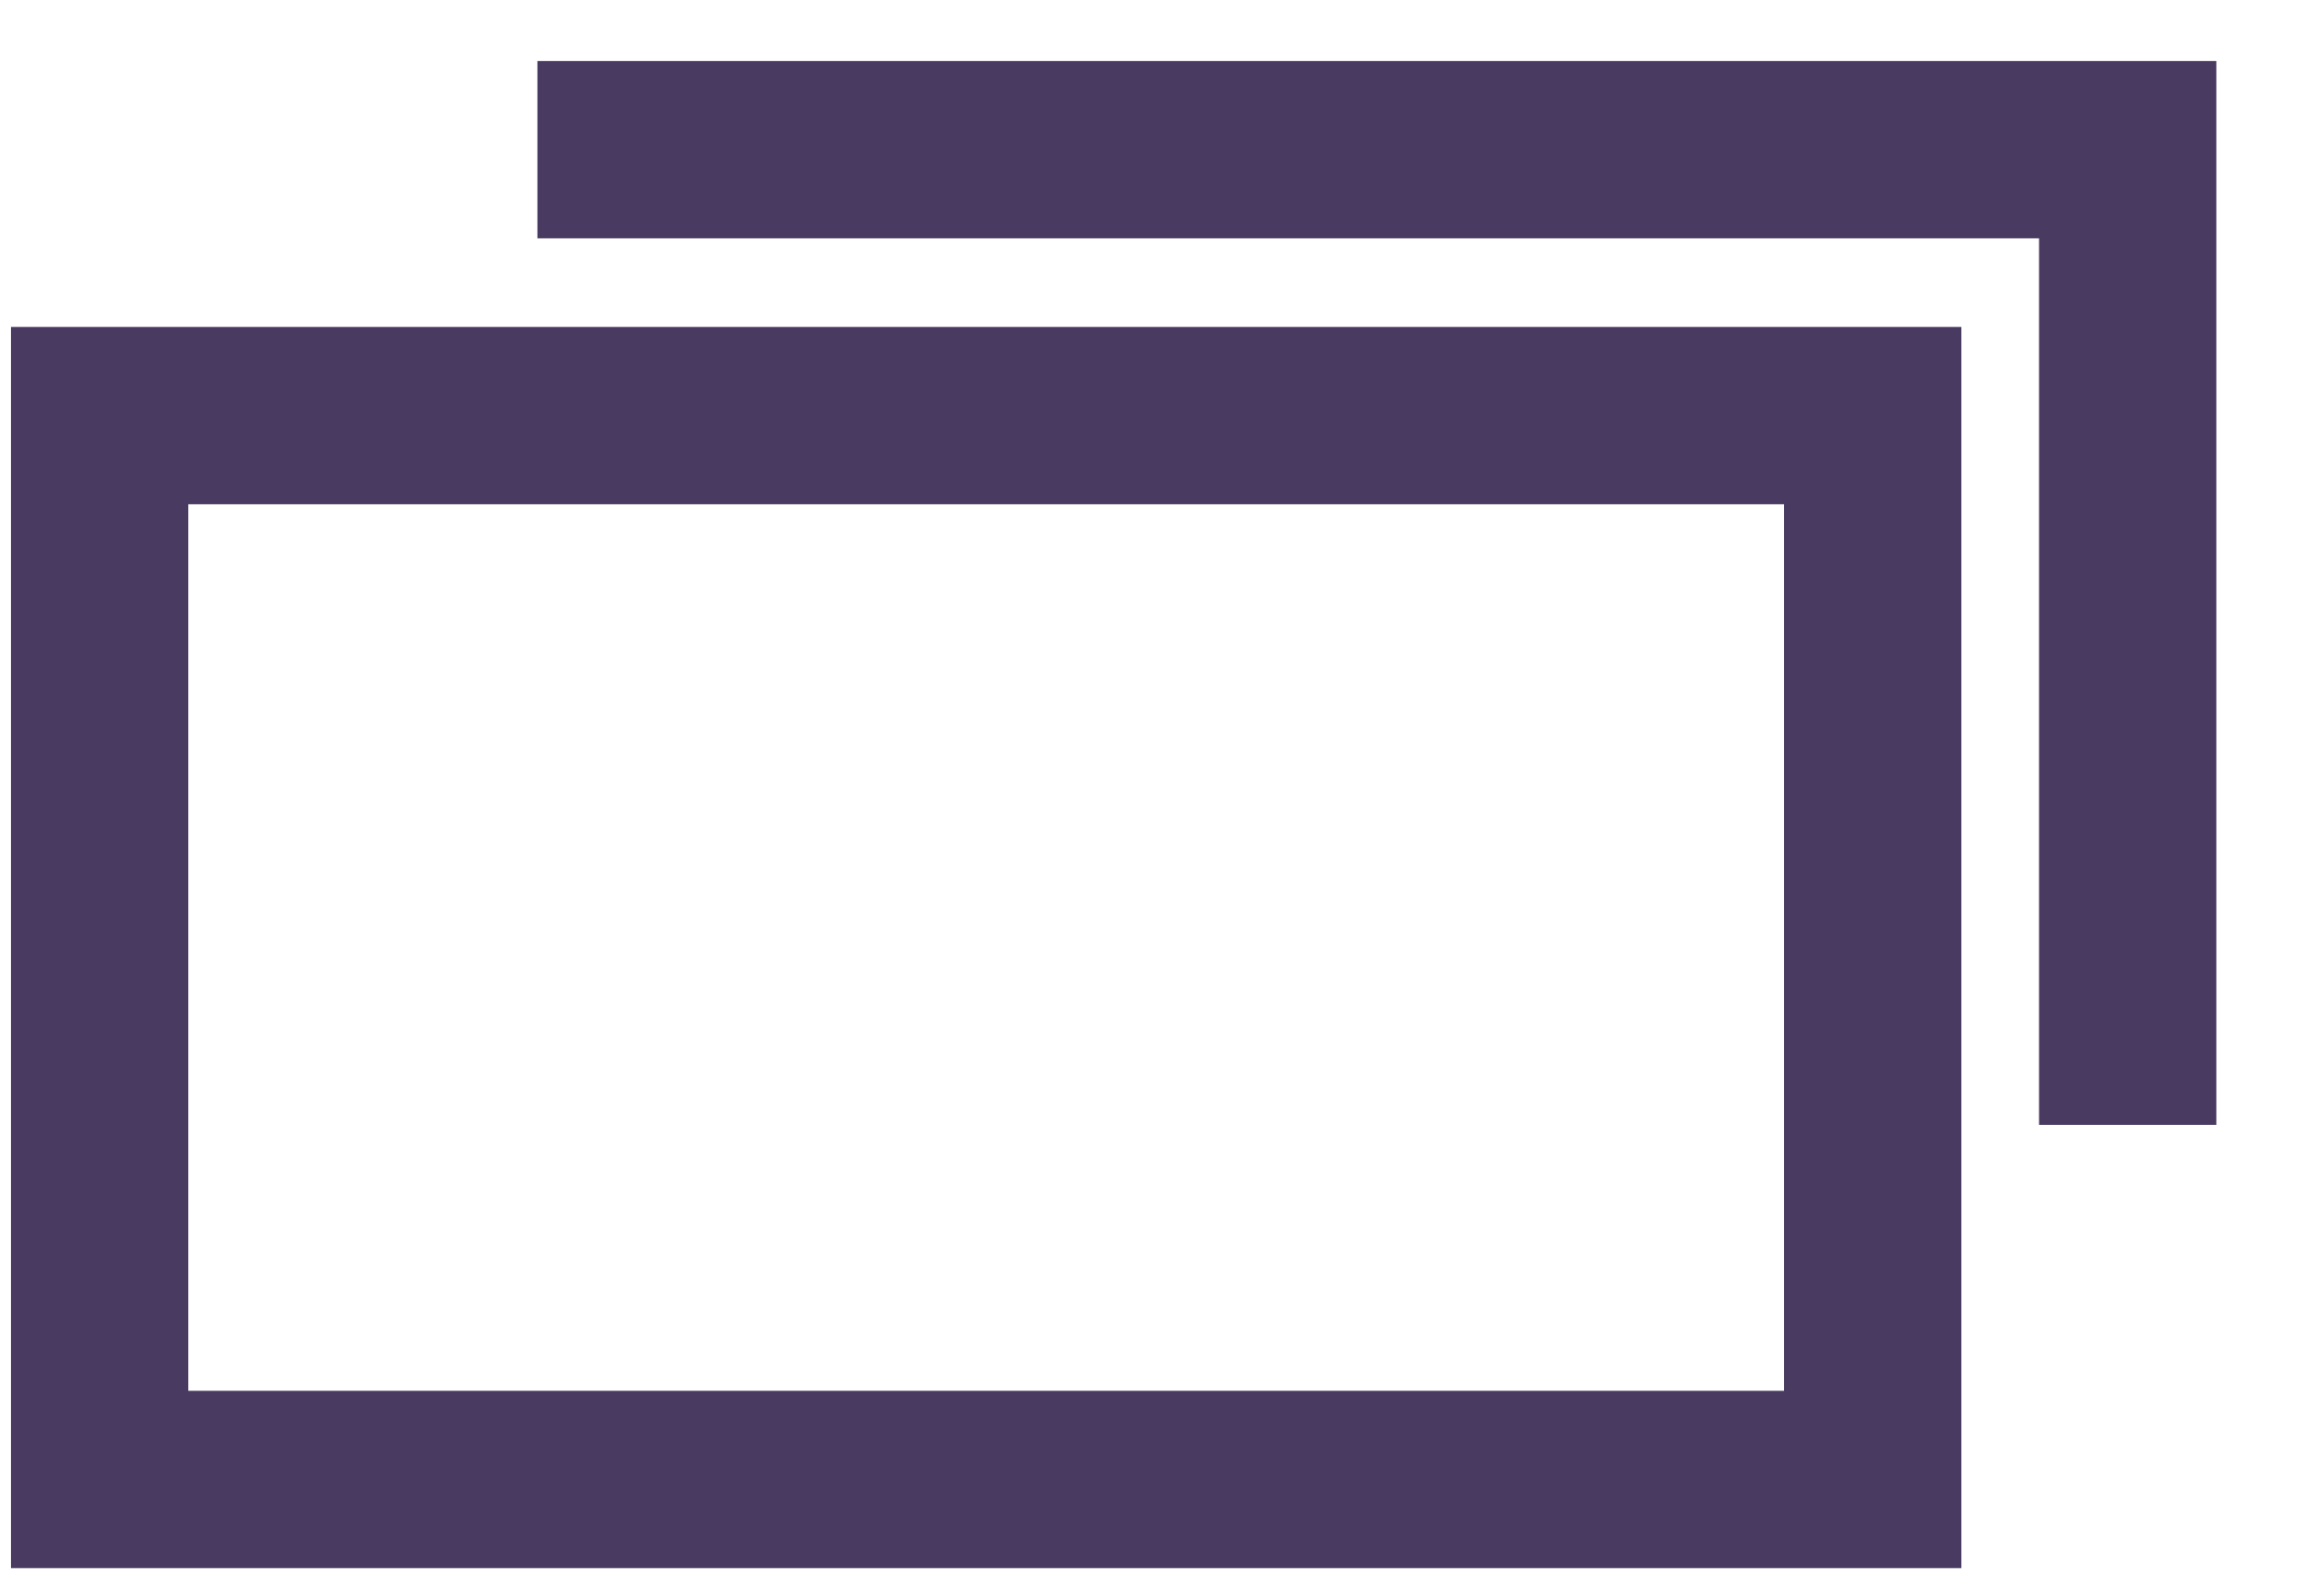 <svg width="13" height="9" viewBox="0 0 13 9" fill="none" xmlns="http://www.w3.org/2000/svg">
<path fill-rule="evenodd" clip-rule="evenodd" d="M10.062 2.844H1.062V7.844H10.062V2.844ZM0.062 1.844V8.844H11.062V1.844H0.062Z" fill="#493A61"/>
<path fill-rule="evenodd" clip-rule="evenodd" d="M11.5 1.344H3.031V0.344H12.5V6.344H11.5V1.344Z" fill="#493A61"/>
</svg>
